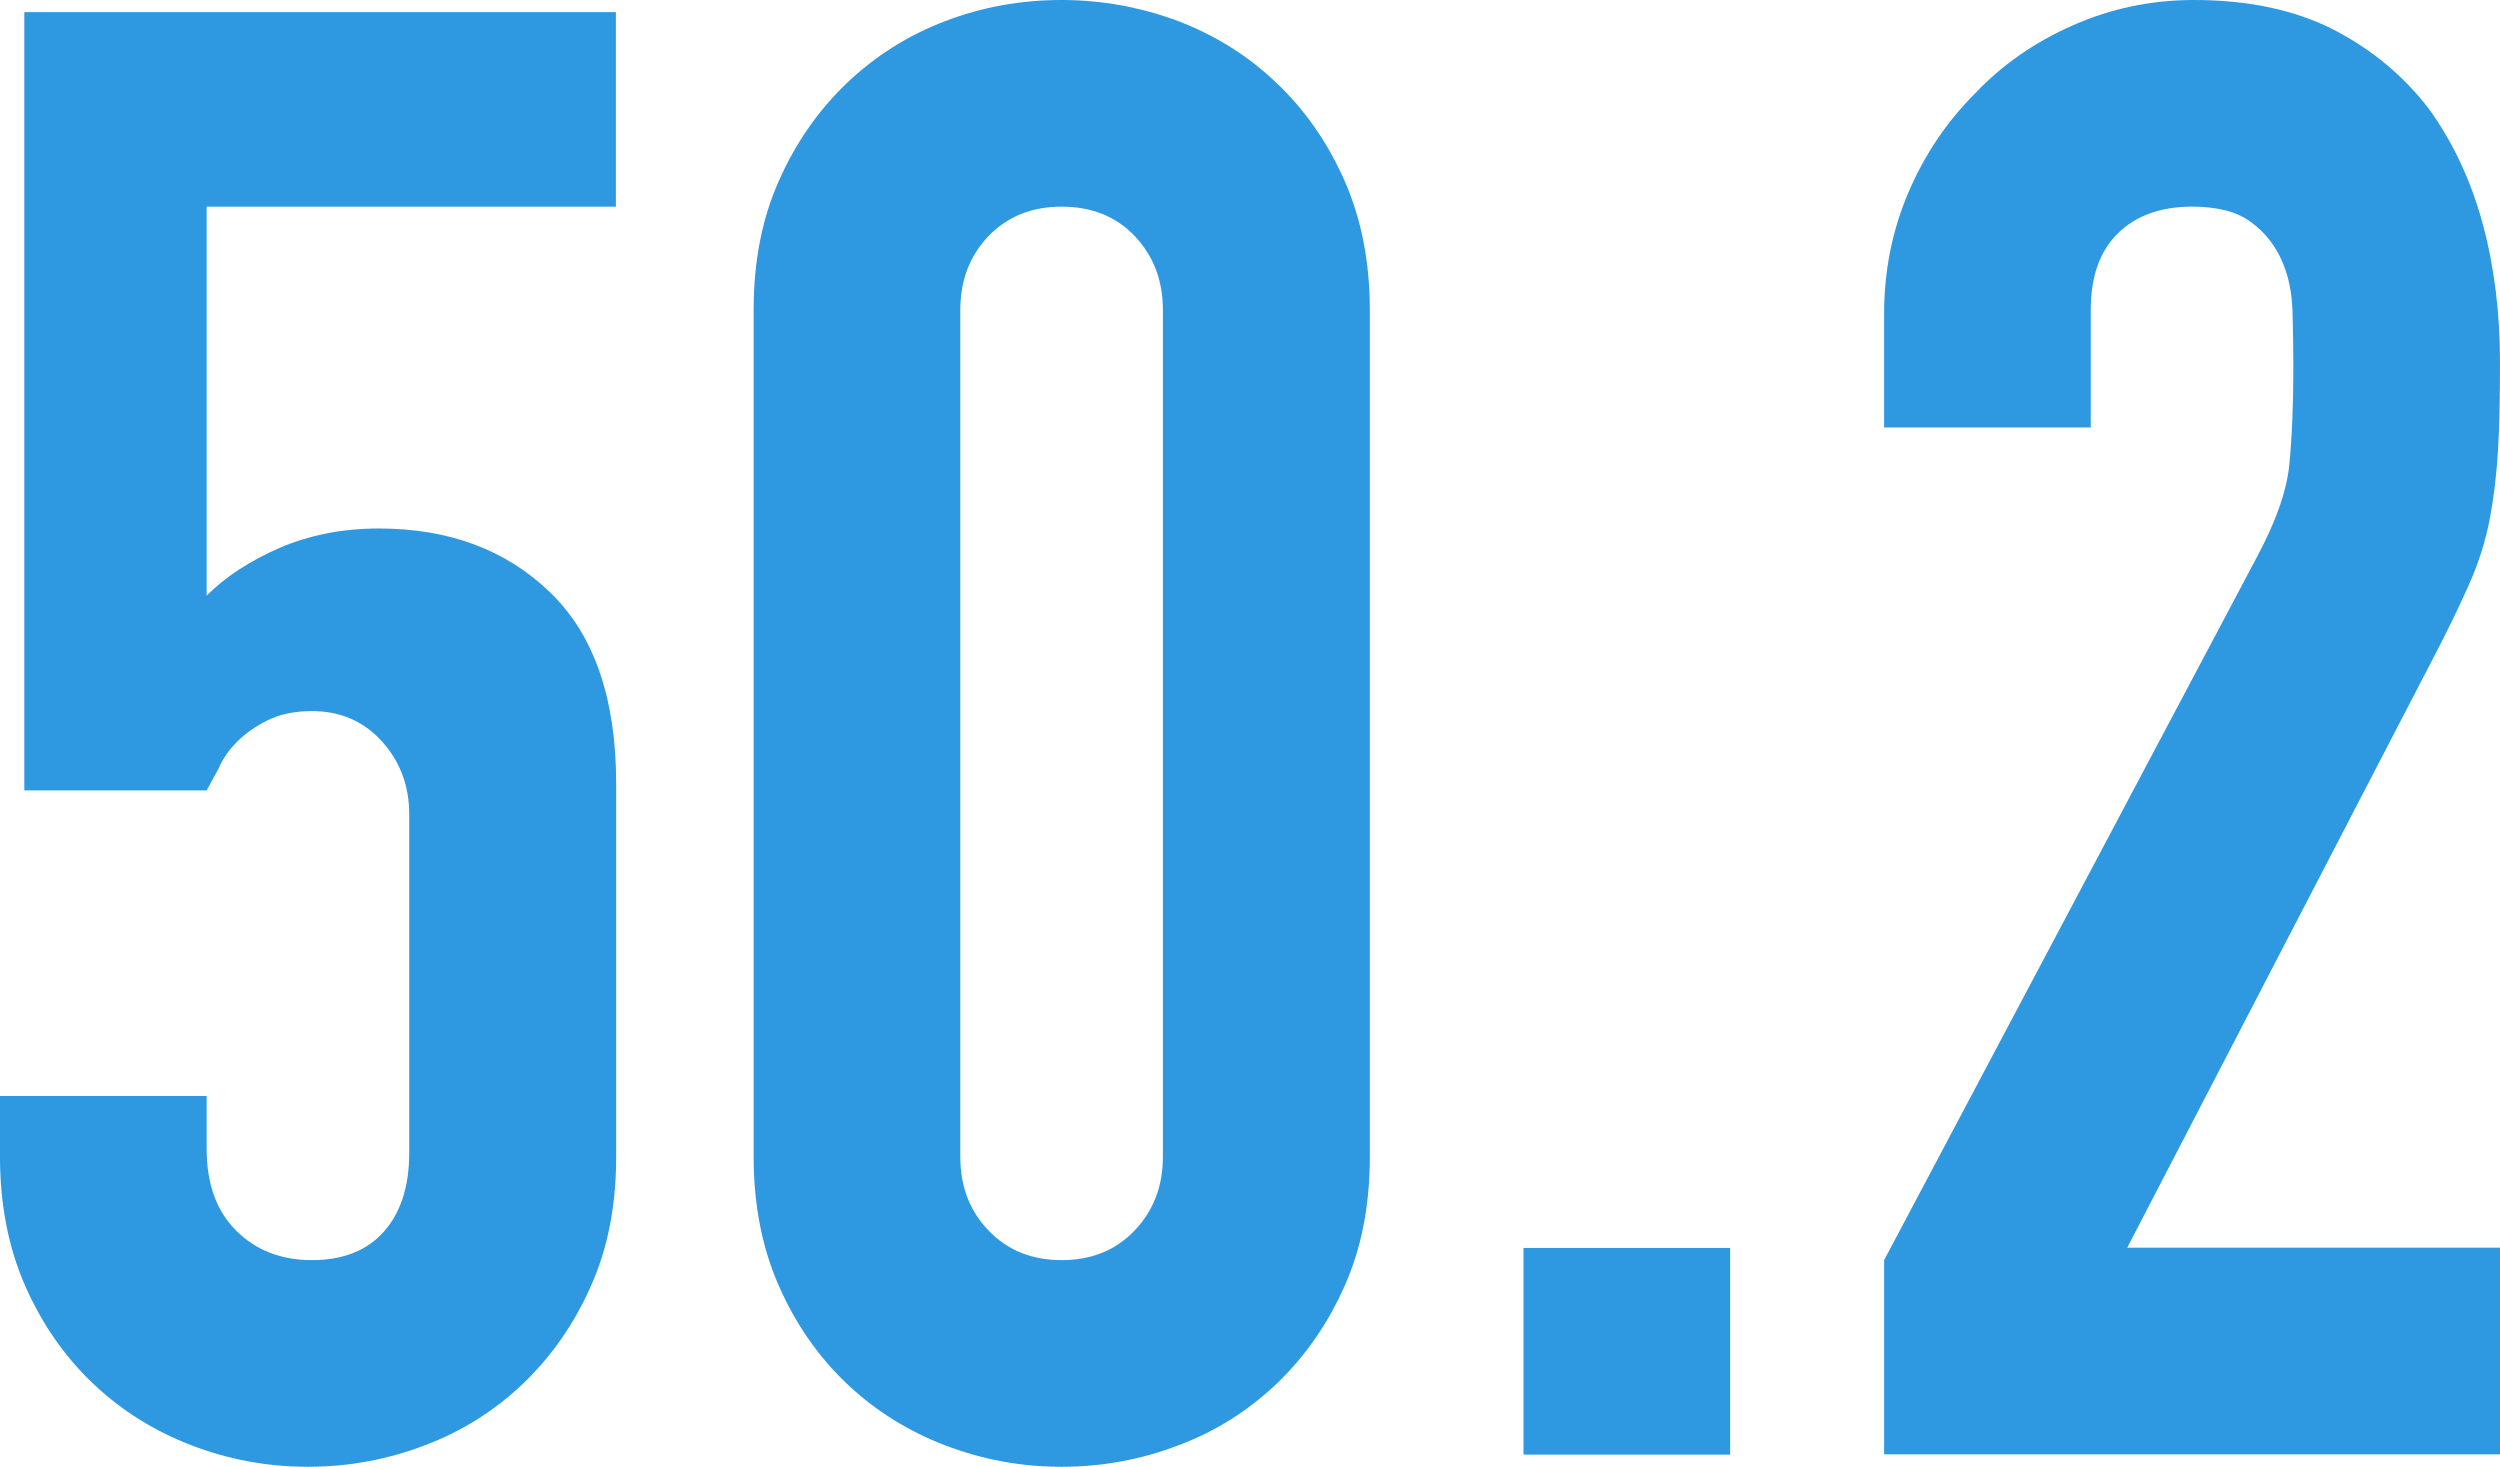 <?xml version="1.0" encoding="UTF-8"?><svg xmlns="http://www.w3.org/2000/svg" viewBox="0 0 86.38 50.68"><defs><style>.d{fill:#2e98e0;}</style></defs><g id="a"/><g id="b"><g id="c"><g><path class="d" d="M21.28,.42V7.14H7.14v13.44c.65-.65,1.49-1.2,2.52-1.65,1.03-.44,2.17-.67,3.43-.67,2.43,0,4.4,.74,5.92,2.21s2.28,3.67,2.28,6.62v12.88c0,1.68-.29,3.17-.88,4.48-.58,1.31-1.37,2.43-2.34,3.36-.98,.93-2.11,1.65-3.4,2.13-1.28,.49-2.62,.74-4.03,.74s-2.74-.25-4.02-.74c-1.28-.49-2.42-1.2-3.4-2.13-.98-.93-1.76-2.05-2.34-3.36-.58-1.31-.88-2.8-.88-4.48v-2.1H7.14v1.82c0,1.21,.34,2.16,1.02,2.83,.68,.68,1.55,1.02,2.62,1.02s1.9-.33,2.48-.98c.58-.65,.88-1.56,.88-2.73v-11.69c0-.98-.31-1.82-.94-2.52-.63-.7-1.44-1.05-2.42-1.05-.61,0-1.12,.11-1.54,.32s-.77,.46-1.05,.74c-.28,.28-.49,.58-.63,.91-.23,.42-.37,.68-.42,.77H.84V.42H21.28Z"/><path class="d" d="M26.04,10.71c0-1.68,.29-3.17,.88-4.48,.58-1.31,1.37-2.43,2.34-3.36,.98-.93,2.11-1.65,3.4-2.14,1.28-.49,2.62-.73,4.02-.73s2.74,.25,4.03,.73c1.28,.49,2.42,1.2,3.4,2.14,.98,.93,1.76,2.05,2.34,3.36,.58,1.31,.88,2.8,.88,4.48v29.26c0,1.68-.29,3.17-.88,4.48-.58,1.31-1.37,2.43-2.34,3.36-.98,.93-2.11,1.65-3.4,2.13-1.28,.49-2.62,.74-4.03,.74s-2.74-.25-4.02-.74c-1.28-.49-2.42-1.2-3.4-2.13-.98-.93-1.76-2.05-2.34-3.36-.58-1.31-.88-2.8-.88-4.48V10.71Zm7.14,29.26c0,1.03,.33,1.88,.98,2.55,.65,.68,1.49,1.02,2.52,1.02s1.87-.34,2.52-1.02c.65-.68,.98-1.53,.98-2.55V10.71c0-1.03-.33-1.88-.98-2.56-.65-.68-1.49-1.01-2.52-1.01s-1.87,.34-2.52,1.01c-.65,.68-.98,1.53-.98,2.56v29.26Z"/><path class="d" d="M52.64,50.26v-7.14h7.14v7.14h-7.14Z"/><path class="d" d="M65.1,50.26v-6.72l12.88-24.29c.65-1.21,1.03-2.28,1.12-3.19,.09-.91,.14-2.04,.14-3.39,0-.61-.01-1.25-.03-1.92-.02-.68-.15-1.27-.39-1.79-.23-.51-.58-.95-1.05-1.29-.47-.35-1.14-.53-2.03-.53-1.07,0-1.92,.3-2.55,.91-.63,.61-.95,1.49-.95,2.66v4.06h-7.14v-3.92c0-1.49,.28-2.89,.84-4.2,.56-1.31,1.33-2.45,2.31-3.43,.93-.98,2.05-1.76,3.36-2.34,1.31-.58,2.71-.88,4.2-.88,1.87,0,3.46,.34,4.79,1.01,1.33,.68,2.44,1.6,3.33,2.76,.84,1.17,1.46,2.5,1.86,3.99,.4,1.49,.59,3.08,.59,4.76,0,1.21-.02,2.23-.07,3.05-.05,.82-.14,1.6-.28,2.34-.14,.75-.37,1.49-.7,2.24-.33,.75-.77,1.66-1.33,2.73l-10.5,20.23h12.88v7.14h-21.28Z"/></g></g></g></svg>